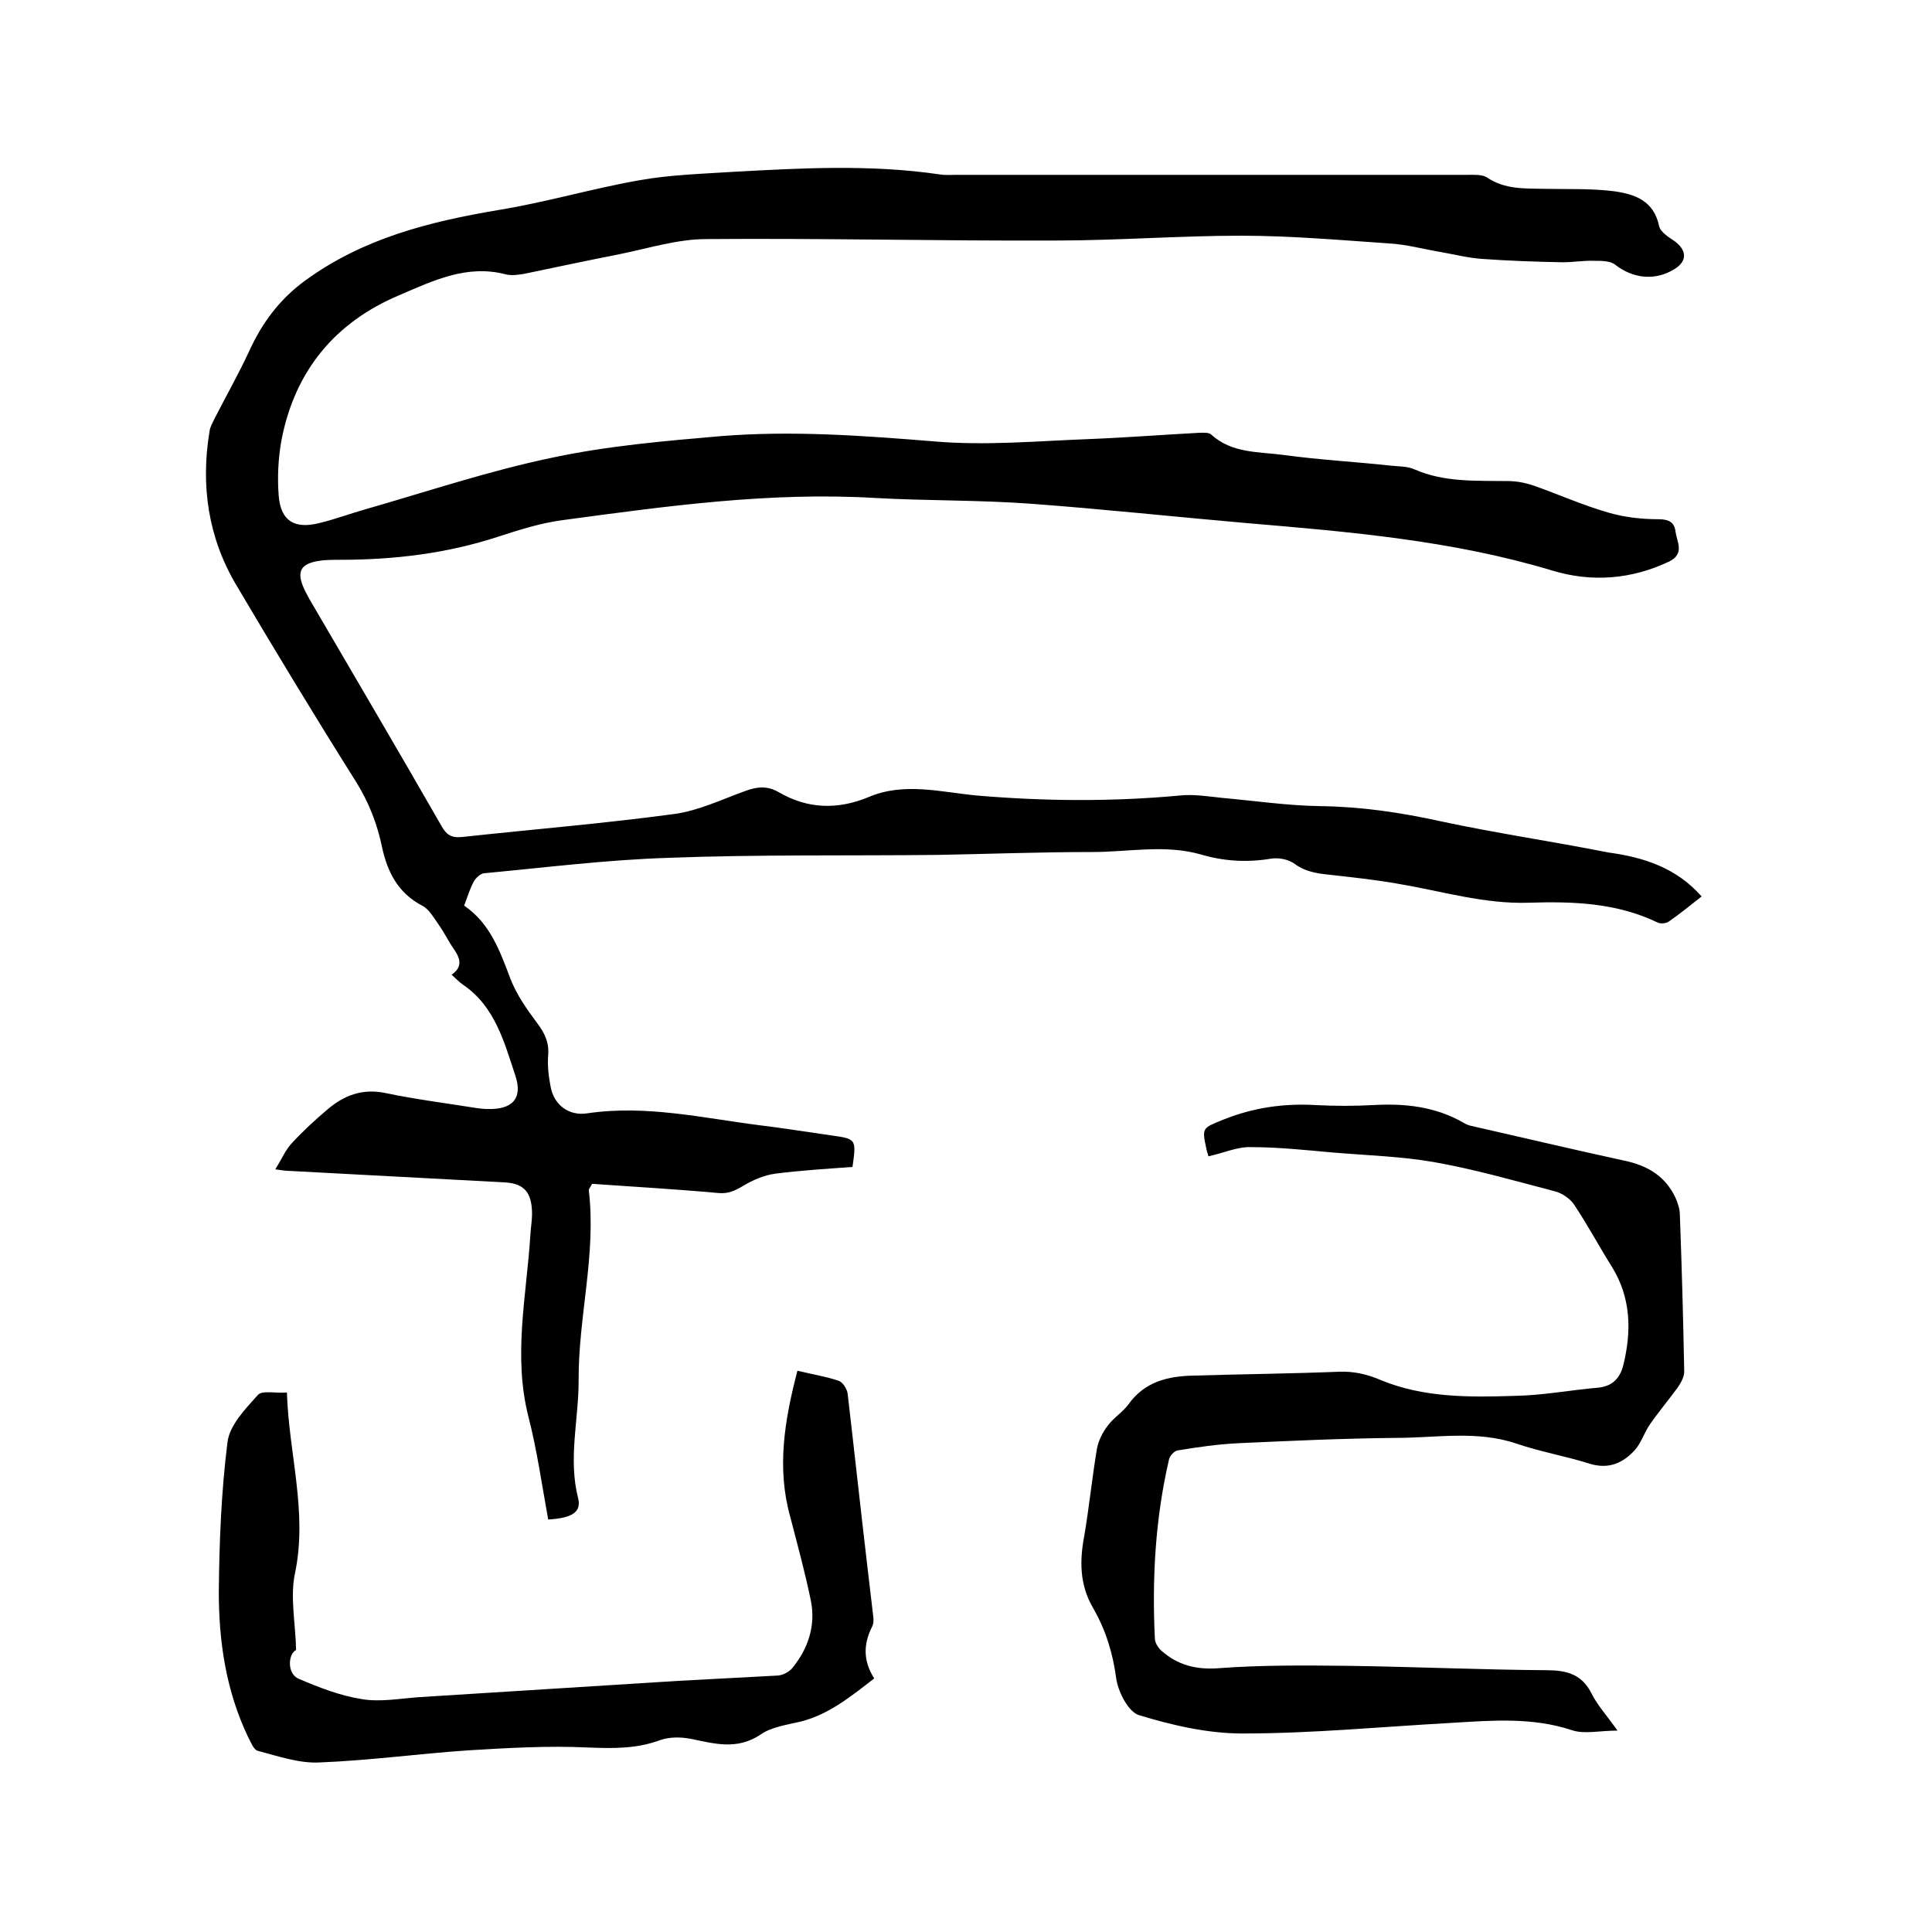 <svg enable-background="new 0 0 400 400" viewBox="0 0 400 400" xmlns="http://www.w3.org/2000/svg"><path d="m352.3 185.6c-2.4 1.9-4.5 3.6-6.8 5.2-.6.4-1.7.5-2.3.2-8.5-4.1-17.6-4.4-26.7-4.1-9.2.3-18-2.4-26.9-3.9-4.5-.8-9-1.3-13.5-1.8-2.8-.3-5.5-.5-8-2.3-1.3-1-3.4-1.4-5.1-1.1-4.9.8-9.7.5-14.4-.9-7.4-2.1-14.9-.5-22.4-.5-10.7 0-21.4.4-32.1.6-18.5.2-37.1-.1-55.6.6-12.8.4-25.5 2-38.3 3.2-.8.1-1.7 1-2.1 1.7-.8 1.5-1.3 3.1-2 5 5.4 3.7 7.4 9.4 9.6 15.2 1.3 3.3 3.4 6.3 5.5 9.1 1.5 2 2.5 3.9 2.3 6.6-.2 2.2.1 4.5.5 6.6.7 3.8 3.8 6.1 7.6 5.5 12.2-1.8 24 1 35.9 2.5 4.9.6 9.8 1.4 14.8 2.1s5 .8 4.2 6.5c-5.3.4-10.6.7-16 1.4-2.3.3-4.6 1.3-6.6 2.5-1.7 1-3.1 1.7-5.2 1.5-8.8-.8-17.6-1.3-26.1-1.9-.5.9-.7 1.1-.7 1.3 1.6 13.3-2.2 26.3-2.1 39.5 0 8.1-2.2 16.1-.1 24.3.7 2.9-1.3 4.1-6.2 4.4-1.3-7.1-2.3-14.3-4.1-21.3-3.2-12.6-.4-25 .4-37.5.1-1.9.5-3.8.3-5.7-.3-3.6-2-5.1-5.6-5.3-15-.8-30-1.6-45-2.4-.5 0-1-.1-2.5-.3 1.3-2.1 2.1-4 3.4-5.4 2.3-2.5 4.8-4.8 7.4-7 3.4-2.9 7.2-4.4 12-3.4 6.2 1.3 12.5 2.1 18.8 3.1.7.1 1.5.2 2.2.2 5.2.2 7.5-2.1 5.9-6.9-2.3-6.9-4.2-14.3-10.8-18.8-.9-.6-1.6-1.4-2.4-2.1 2.2-1.5 1.9-3.2.6-5.1-1.2-1.7-2.1-3.6-3.3-5.3-1-1.4-2-3.2-3.4-3.9-5-2.6-7.2-7-8.3-12.1-1-4.8-2.7-9.2-5.3-13.4-8.5-13.5-16.8-27.2-24.9-40.9-5.8-9.8-7.4-20.6-5.5-31.9.1-.8.6-1.6.9-2.3 2.4-4.7 5-9.3 7.2-14 2.7-6 6.4-11 11.8-14.9 12-8.7 25.6-12.1 39.8-14.5 9.9-1.6 19.6-4.5 29.4-6.2 6.2-1.1 12.6-1.3 18.9-1.7 14.4-.8 28.7-1.6 43.1.5 1.1.2 2.3.1 3.5.1h105.8c1.4 0 3-.1 4 .5 3.8 2.6 8 2.3 12.2 2.4 4.7.1 9.5-.1 14.2.5 4.2.6 8.2 1.9 9.3 7.2.3 1.3 2 2.3 3.3 3.2 2.5 1.9 2.5 4.1-.1 5.7-4 2.5-8.6 2-12.3-.9-1-.8-2.8-.8-4.3-.8-2.2-.1-4.3.3-6.5.3-5.6-.1-11.2-.3-16.8-.7-2.8-.2-5.6-.9-8.4-1.4-3.6-.6-7.2-1.6-10.8-1.8-10.2-.7-20.5-1.6-30.7-1.6-12.8 0-25.6 1-38.4 1-24.1.1-48.2-.5-72.3-.3-5.9 0-11.9 1.9-17.8 3.1-6.6 1.3-13.2 2.7-19.9 4.1-1.2.2-2.6.4-3.8.1-8-2.1-15 1.3-22 4.3-13.3 5.6-21.6 15.6-24.4 29.9-.7 3.8-.9 7.8-.6 11.6.4 5.2 3.2 7 8.4 5.7 3.3-.8 6.5-2 9.7-2.9 12.9-3.7 25.7-8 38.8-10.7 11.3-2.4 23-3.4 34.6-4.4 14.8-1.2 29.6-.1 44.4 1.1 10.6.9 21.3-.1 32-.5 7.6-.3 15.2-.9 22.8-1.3.8 0 1.9-.1 2.4.4 4.3 3.9 9.8 3.5 15 4.2 7.3 1 14.7 1.4 22.1 2.2 1.7.2 3.5.1 5 .8 6.2 2.7 12.8 2.3 19.3 2.4 1.9 0 3.8.4 5.5 1 5.1 1.8 10 4 15.2 5.5 3.4 1 7 1.4 10.5 1.4 2.2 0 3.3.7 3.5 2.6.3 2.1 1.9 4.5-1.2 6.1-7.9 3.8-16.3 4.4-24.4 1.9-20.6-6.2-41.9-8-63.2-9.8-14.9-1.3-29.7-2.9-44.6-4-10.8-.8-21.6-.6-32.3-1.2-21.8-1.3-43.3 1.7-64.8 4.6-4.5.6-8.9 2-13.2 3.4-10.7 3.5-21.6 4.8-32.8 4.8-1.8 0-3.6 0-5.3.4-2.9.7-3.5 2.2-2.4 5 .4 1 .9 1.9 1.4 2.8 9.1 15.6 18.3 31.2 27.3 46.9 1 1.8 2 2.5 4.2 2.3 14.7-1.6 29.5-2.8 44.2-4.8 4.9-.7 9.7-3 14.4-4.7 2.4-.9 4.6-1.2 7 .2 6 3.5 12.2 3.7 18.7 1 7.3-3.1 14.9-1 22.3-.3 14.1 1.2 28.1 1.3 42.1 0 2.9-.3 5.9.2 8.8.5 6.7.6 13.5 1.6 20.2 1.7 8.4.1 16.6 1.3 24.8 3.1 11.6 2.5 23.3 4.2 34.9 6.5 7.4 1 14.1 3.2 19.3 9.1z"/><path d="m250.2 239.4c-.1-.4-.3-.9-.4-1.4-1-4.6-.9-4.4 3.5-6.2 6.2-2.5 12.6-3.4 19.2-3 3.9.2 7.8.2 11.7 0 6.7-.4 13 .3 18.9 3.7.5.3 1 .5 1.5.6 10.6 2.4 21.1 4.9 31.7 7.2 4.8 1 8.5 3.2 10.6 7.7.5 1.1.9 2.4.9 3.6.4 10.8.7 21.6.9 32.4 0 1.1-.7 2.3-1.3 3.2-1.9 2.6-4 5.1-5.8 7.7-1.2 1.7-1.8 3.9-3.2 5.4-2.4 2.6-5.3 3.9-9.1 2.8-5-1.6-10.3-2.5-15.3-4.2-8.2-2.8-16.6-1.2-24.9-1.2-10.9.1-21.8.6-32.7 1.1-4.2.2-8.4.8-12.6 1.5-.7.1-1.7 1.2-1.8 2-2.8 12.1-3.5 24.5-2.9 36.9 0 .9.7 2 1.4 2.6 3.3 2.9 7 3.9 11.6 3.6 9.1-.7 18.4-.6 27.5-.5 13.5.2 27.1.8 40.6.9 4.1 0 7.3.8 9.3 4.8 1.2 2.4 3.1 4.5 5.4 7.7-3.7 0-6.9.8-9.5-.1-8.2-2.7-16.5-2-24.8-1.5-14.5.8-28.9 2.2-43.4 2.2-7.2 0-14.5-1.7-21.4-3.8-2.2-.7-4.3-4.8-4.7-7.6-.7-5.3-2.2-10.1-4.8-14.6-2.8-4.8-2.8-9.8-1.8-15 1-5.9 1.6-11.9 2.6-17.9.3-1.7 1.2-3.5 2.3-4.9 1.2-1.6 3-2.7 4.2-4.3 3.4-4.8 8.3-5.9 13.6-6 10-.3 20.1-.4 30.1-.8 3-.1 5.7.5 8.5 1.7 8.9 3.7 18.4 3.6 27.8 3.3 5.8-.1 11.5-1.2 17.3-1.7 2.9-.3 4.5-1.9 5.2-4.7 1.7-7 1.6-13.8-2.3-20.2-2.7-4.3-5.1-8.8-7.9-13-.8-1.2-2.4-2.3-3.8-2.7-8.4-2.2-16.7-4.6-25.2-6.1-6.9-1.2-14.1-1.4-21.1-2-5.6-.5-11.2-1.1-16.8-1.1-2.8-.1-5.6 1.2-8.8 1.9z"/><path d="m165.1 283.8c3.3.8 6 1.2 8.6 2.1.8.3 1.7 1.7 1.8 2.7 1.4 12 2.7 24 4.1 35.9.3 2.8.7 5.7 1 8.5.1 1.2.5 2.7 0 3.7-1.9 3.7-1.9 7.2.4 10.8-4.8 3.7-9.3 7.4-15.1 8.9-2.9.7-6.1 1.1-8.4 2.7-4.9 3.3-9.6 1.9-14.5.9-2.1-.4-4.5-.4-6.4.3-4.9 1.8-9.7 1.7-14.9 1.5-8.3-.4-16.6.1-24.9.6-10.2.7-20.4 2.1-30.7 2.5-4.2.2-8.5-1.3-12.7-2.4-.9-.2-1.5-1.9-2.1-3-4.5-9.5-6-19.6-6-29.9.1-10.3.5-20.7 1.8-31 .4-3.5 3.7-6.9 6.3-9.8.9-1 3.7-.3 6-.5.4 12.7 4.3 24.7 1.7 37.3-1.1 5 .1 10.5.2 16-1.7.9-1.9 5 .6 6 4.2 1.8 8.6 3.5 13.1 4.2 3.7.6 7.6-.1 11.4-.4 18-1.1 36.1-2.3 54.1-3.4 6.9-.4 13.7-.7 20.6-1.1 1-.1 2.2-.7 2.9-1.5 3.3-4 4.9-8.8 3.9-13.9-1.2-5.9-2.8-11.7-4.3-17.5-2.8-10-1.2-19.9 1.5-30.2z"/></svg>
